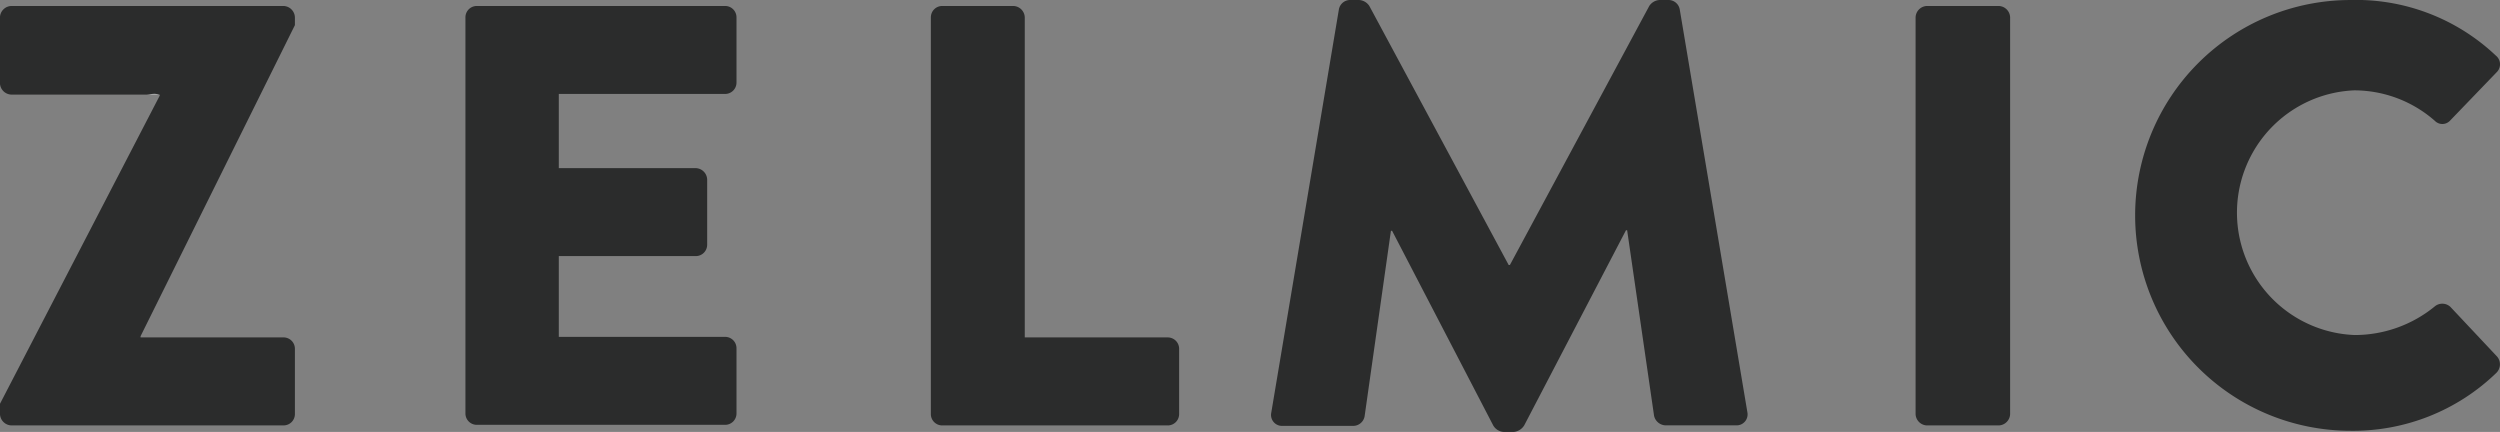 <svg id="logo" xmlns="http://www.w3.org/2000/svg" width="121.301" height="20.958" viewBox="0 0 121.301 20.958">
  <rect x="0" y="0" width="121.301" height="20.958" fill="#808080" stroke="none"/>
  <g id="Group_1" data-name="Group 1" transform="translate(0 0)">
    <path id="Path_1" data-name="Path 1" d="M549.408,60.9a9.867,9.867,0,0,1,7.054,2.7.539.539,0,0,1,.029.813l-2.264,2.351a.508.508,0,0,1-.726,0,5.93,5.93,0,0,0-3.919-1.48,5.941,5.941,0,0,0,.029,11.872,6.139,6.139,0,0,0,3.89-1.393.574.574,0,0,1,.755.029l2.264,2.409a.581.581,0,0,1-.029.784,9.981,9.981,0,0,1-7.083,2.816,10.45,10.45,0,1,1,0-20.9Z" transform="translate(-435.36 -60.9)" fill="#2b2c2c"/>
    <path id="Path_2" data-name="Path 2" d="M182.2,81.2l7.75-14.949V66.2h-7.2a.571.571,0,0,1-.552-.552V62.452a.571.571,0,0,1,.552-.552h13.207a.571.571,0,0,1,.552.552v.377l-7.489,15.094v.058h6.937a.551.551,0,0,1,.552.552V81.7a.551.551,0,0,1-.552.551H182.751a.571.571,0,0,1-.552-.551Z" transform="translate(-182.2 -61.61)" fill="#2b2c2c"/>
    <path id="Path_3" data-name="Path 3" d="M260,62.452a.551.551,0,0,1,.552-.552H272.6a.551.551,0,0,1,.552.552v3.164a.551.551,0,0,1-.552.552h-8.07v3.6h6.647a.571.571,0,0,1,.552.552v3.164a.551.551,0,0,1-.552.552h-6.647v3.919h8.07a.551.551,0,0,1,.552.552v3.164a.551.551,0,0,1-.552.552H260.552a.551.551,0,0,1-.552-.552Z" transform="translate(-237.417 -61.61)" fill="#2b2c2c"/>
    <path id="Path_4" data-name="Path 4" d="M337.8,62.452a.551.551,0,0,1,.551-.552h3.454a.571.571,0,0,1,.551.552v15.53h6.938a.551.551,0,0,1,.552.552V81.7a.551.551,0,0,1-.552.552H338.351a.551.551,0,0,1-.552-.552V62.452Z" transform="translate(-292.634 -61.61)" fill="#2b2c2c"/>
    <path id="Path_5" data-name="Path 5" d="M397.96,61.364a.555.555,0,0,1,.522-.464h.464a.641.641,0,0,1,.493.29L406.2,73.759h.058l6.763-12.569a.641.641,0,0,1,.494-.29h.464a.555.555,0,0,1,.522.464l3.28,19.535a.532.532,0,0,1-.551.639h-3.425a.591.591,0,0,1-.551-.464l-1.306-9h-.058l-4.935,9.463a.679.679,0,0,1-.493.319h-.522a.631.631,0,0,1-.493-.319L400.544,72.1h-.058l-1.277,9a.565.565,0,0,1-.552.464h-3.425a.532.532,0,0,1-.552-.639Z" transform="translate(-332.998 -60.9)" fill="#2b2c2c"/>
    <path id="Path_6" data-name="Path 6" d="M502.4,62.452a.571.571,0,0,1,.552-.552h3.483a.571.571,0,0,1,.552.552V81.7a.571.571,0,0,1-.552.552h-3.483a.571.571,0,0,1-.552-.552Z" transform="translate(-409.455 -61.61)" fill="#2b2c2c"/>
  </g>
  <path id="Path_7" data-name="Path 7" d="M207.31,76.629h-.61c.116,0,.232-.029.319-.029A.9.9,0,0,1,207.31,76.629Z" transform="translate(-199.588 -72.043)" fill="#f2f2f2"/>
</svg>
